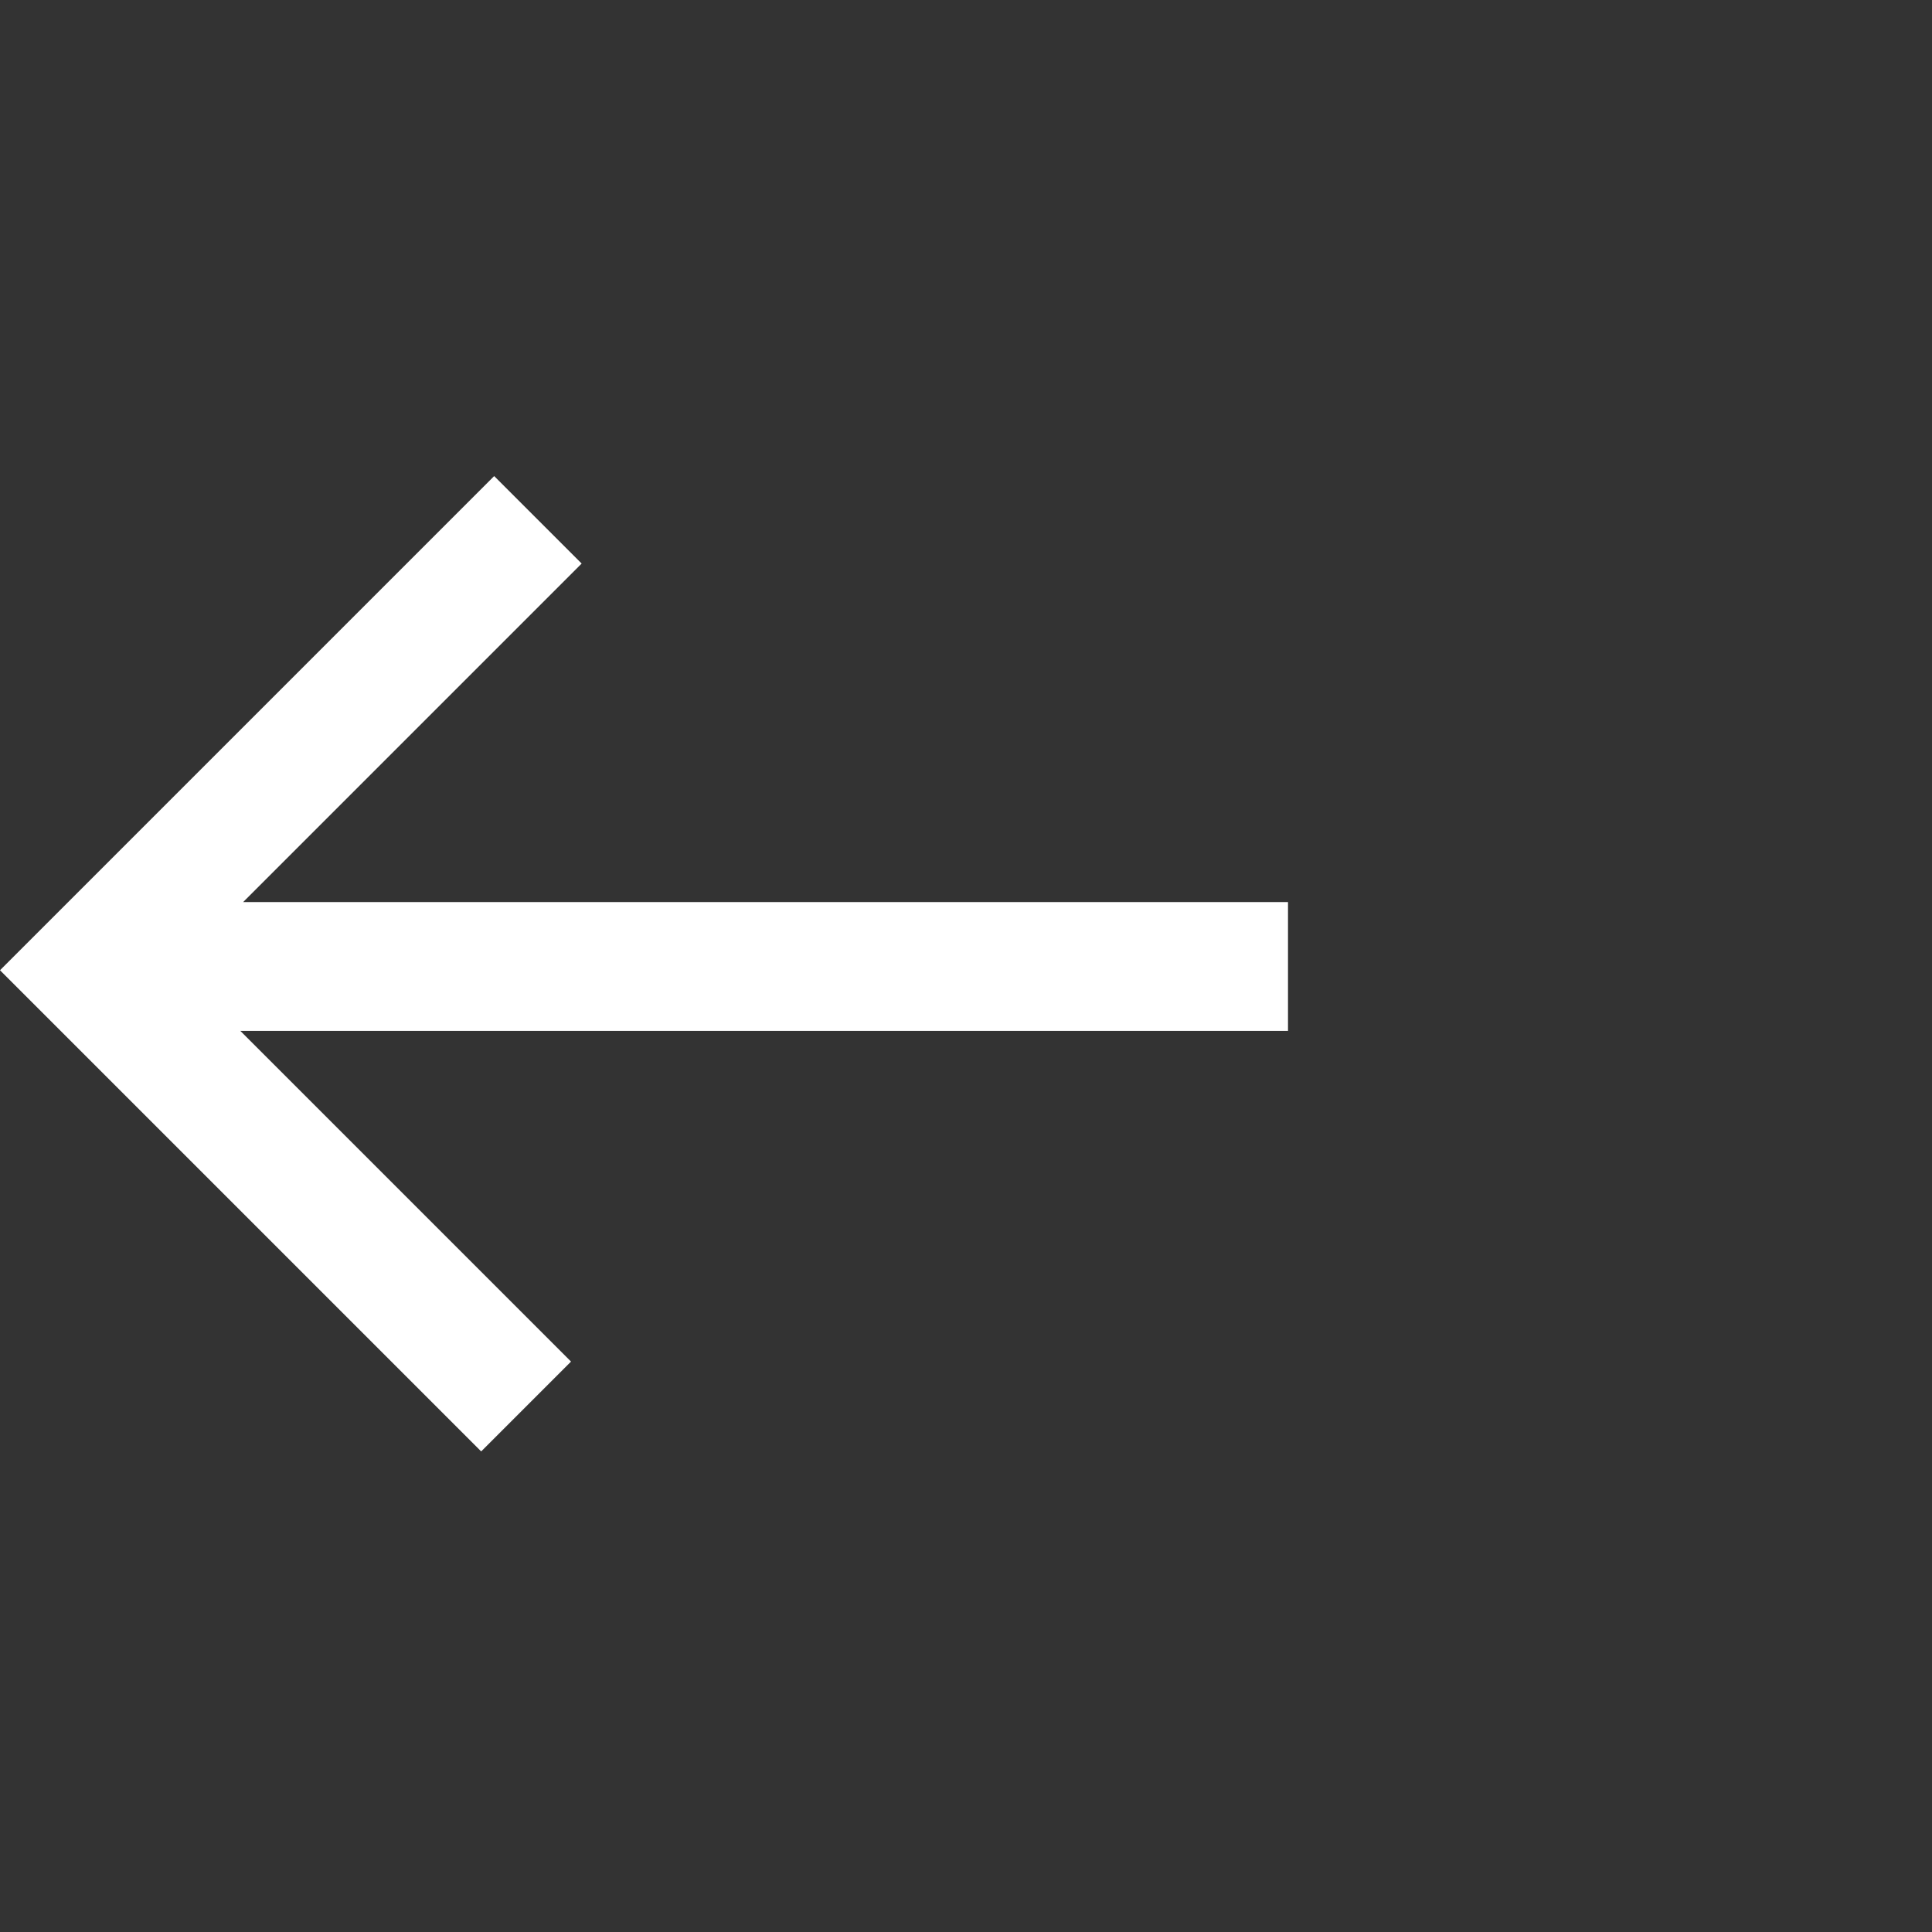 <svg width="36" height="36" viewBox="0 0 36 36" fill="none" xmlns="http://www.w3.org/2000/svg">
<rect x="0" y="0" width="36" height="36" fill="#333333" stroke="none"/>
<g clip-path="url(#clip0_482_71816)">
<path fill-rule="evenodd" clip-rule="evenodd" d="M8.966 27.045L10.64 25.371L4.478 19.209H24V16.809H4.53L10.838 10.501L9.208 8.871L-0 18.079L8.966 27.045Z" fill="white"/>
</g>
<defs>
<clipPath id="clip0_482_71816">
<rect width="36" height="36" rx="18" fill="white"/>
</clipPath>
</defs>
</svg>
